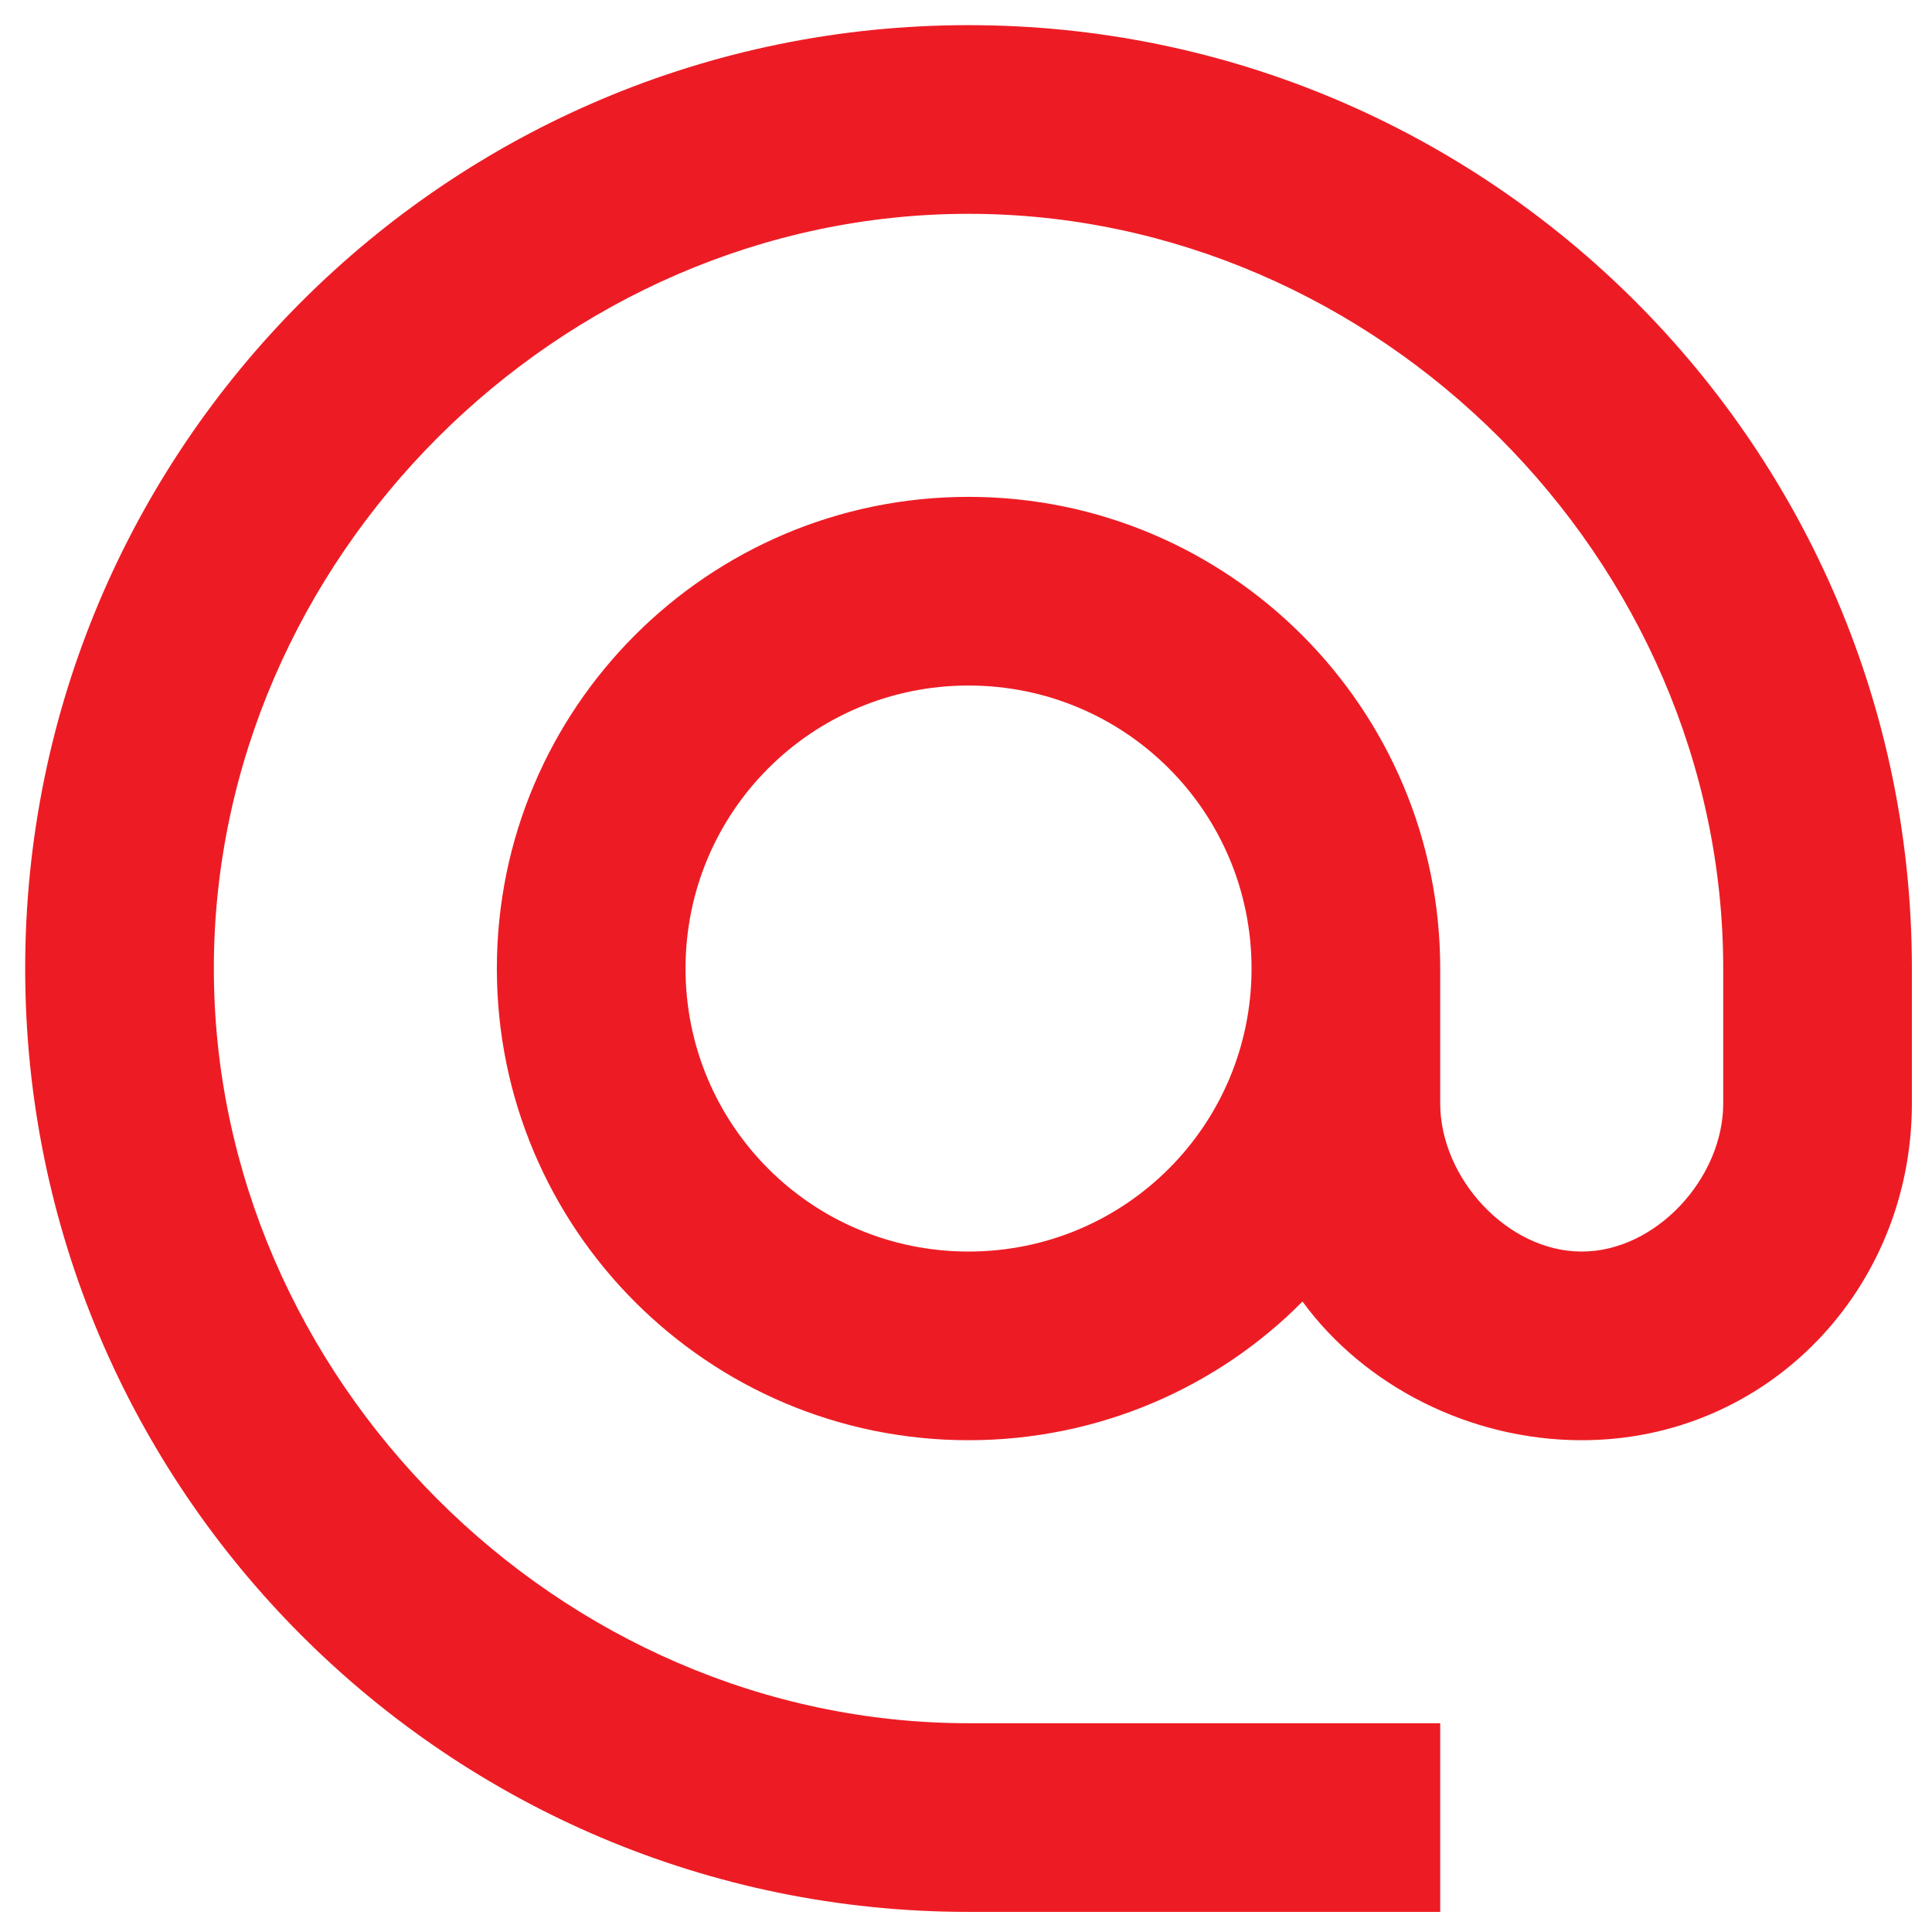 <svg xmlns="http://www.w3.org/2000/svg" width="64" height="64" viewBox="0 0 64 64" fill="none"><path d="M32.084 0.833C14.834 0.833 0.834 14.834 0.834 32.084C0.834 49.334 14.834 63.334 32.084 63.334H47.709V57.084H32.084C18.521 57.084 7.084 45.646 7.084 32.084C7.084 18.521 18.521 7.083 32.084 7.083C45.647 7.083 57.084 18.521 57.084 32.084V36.552C57.084 39.021 54.865 41.459 52.397 41.459C49.928 41.459 47.709 39.021 47.709 36.552V32.084C47.709 23.459 40.709 16.459 32.084 16.459C23.459 16.459 16.459 23.459 16.459 32.084C16.459 40.709 23.459 47.709 32.084 47.709C36.397 47.709 40.334 45.959 43.147 43.115C45.178 45.896 48.678 47.709 52.397 47.709C58.553 47.709 63.334 42.709 63.334 36.552V32.084C63.334 14.834 49.334 0.833 32.084 0.833ZM32.084 41.459C26.896 41.459 22.709 37.271 22.709 32.084C22.709 26.896 26.896 22.709 32.084 22.709C37.272 22.709 41.459 26.896 41.459 32.084C41.459 37.271 37.272 41.459 32.084 41.459Z" fill="#ED1C24"></path></svg>